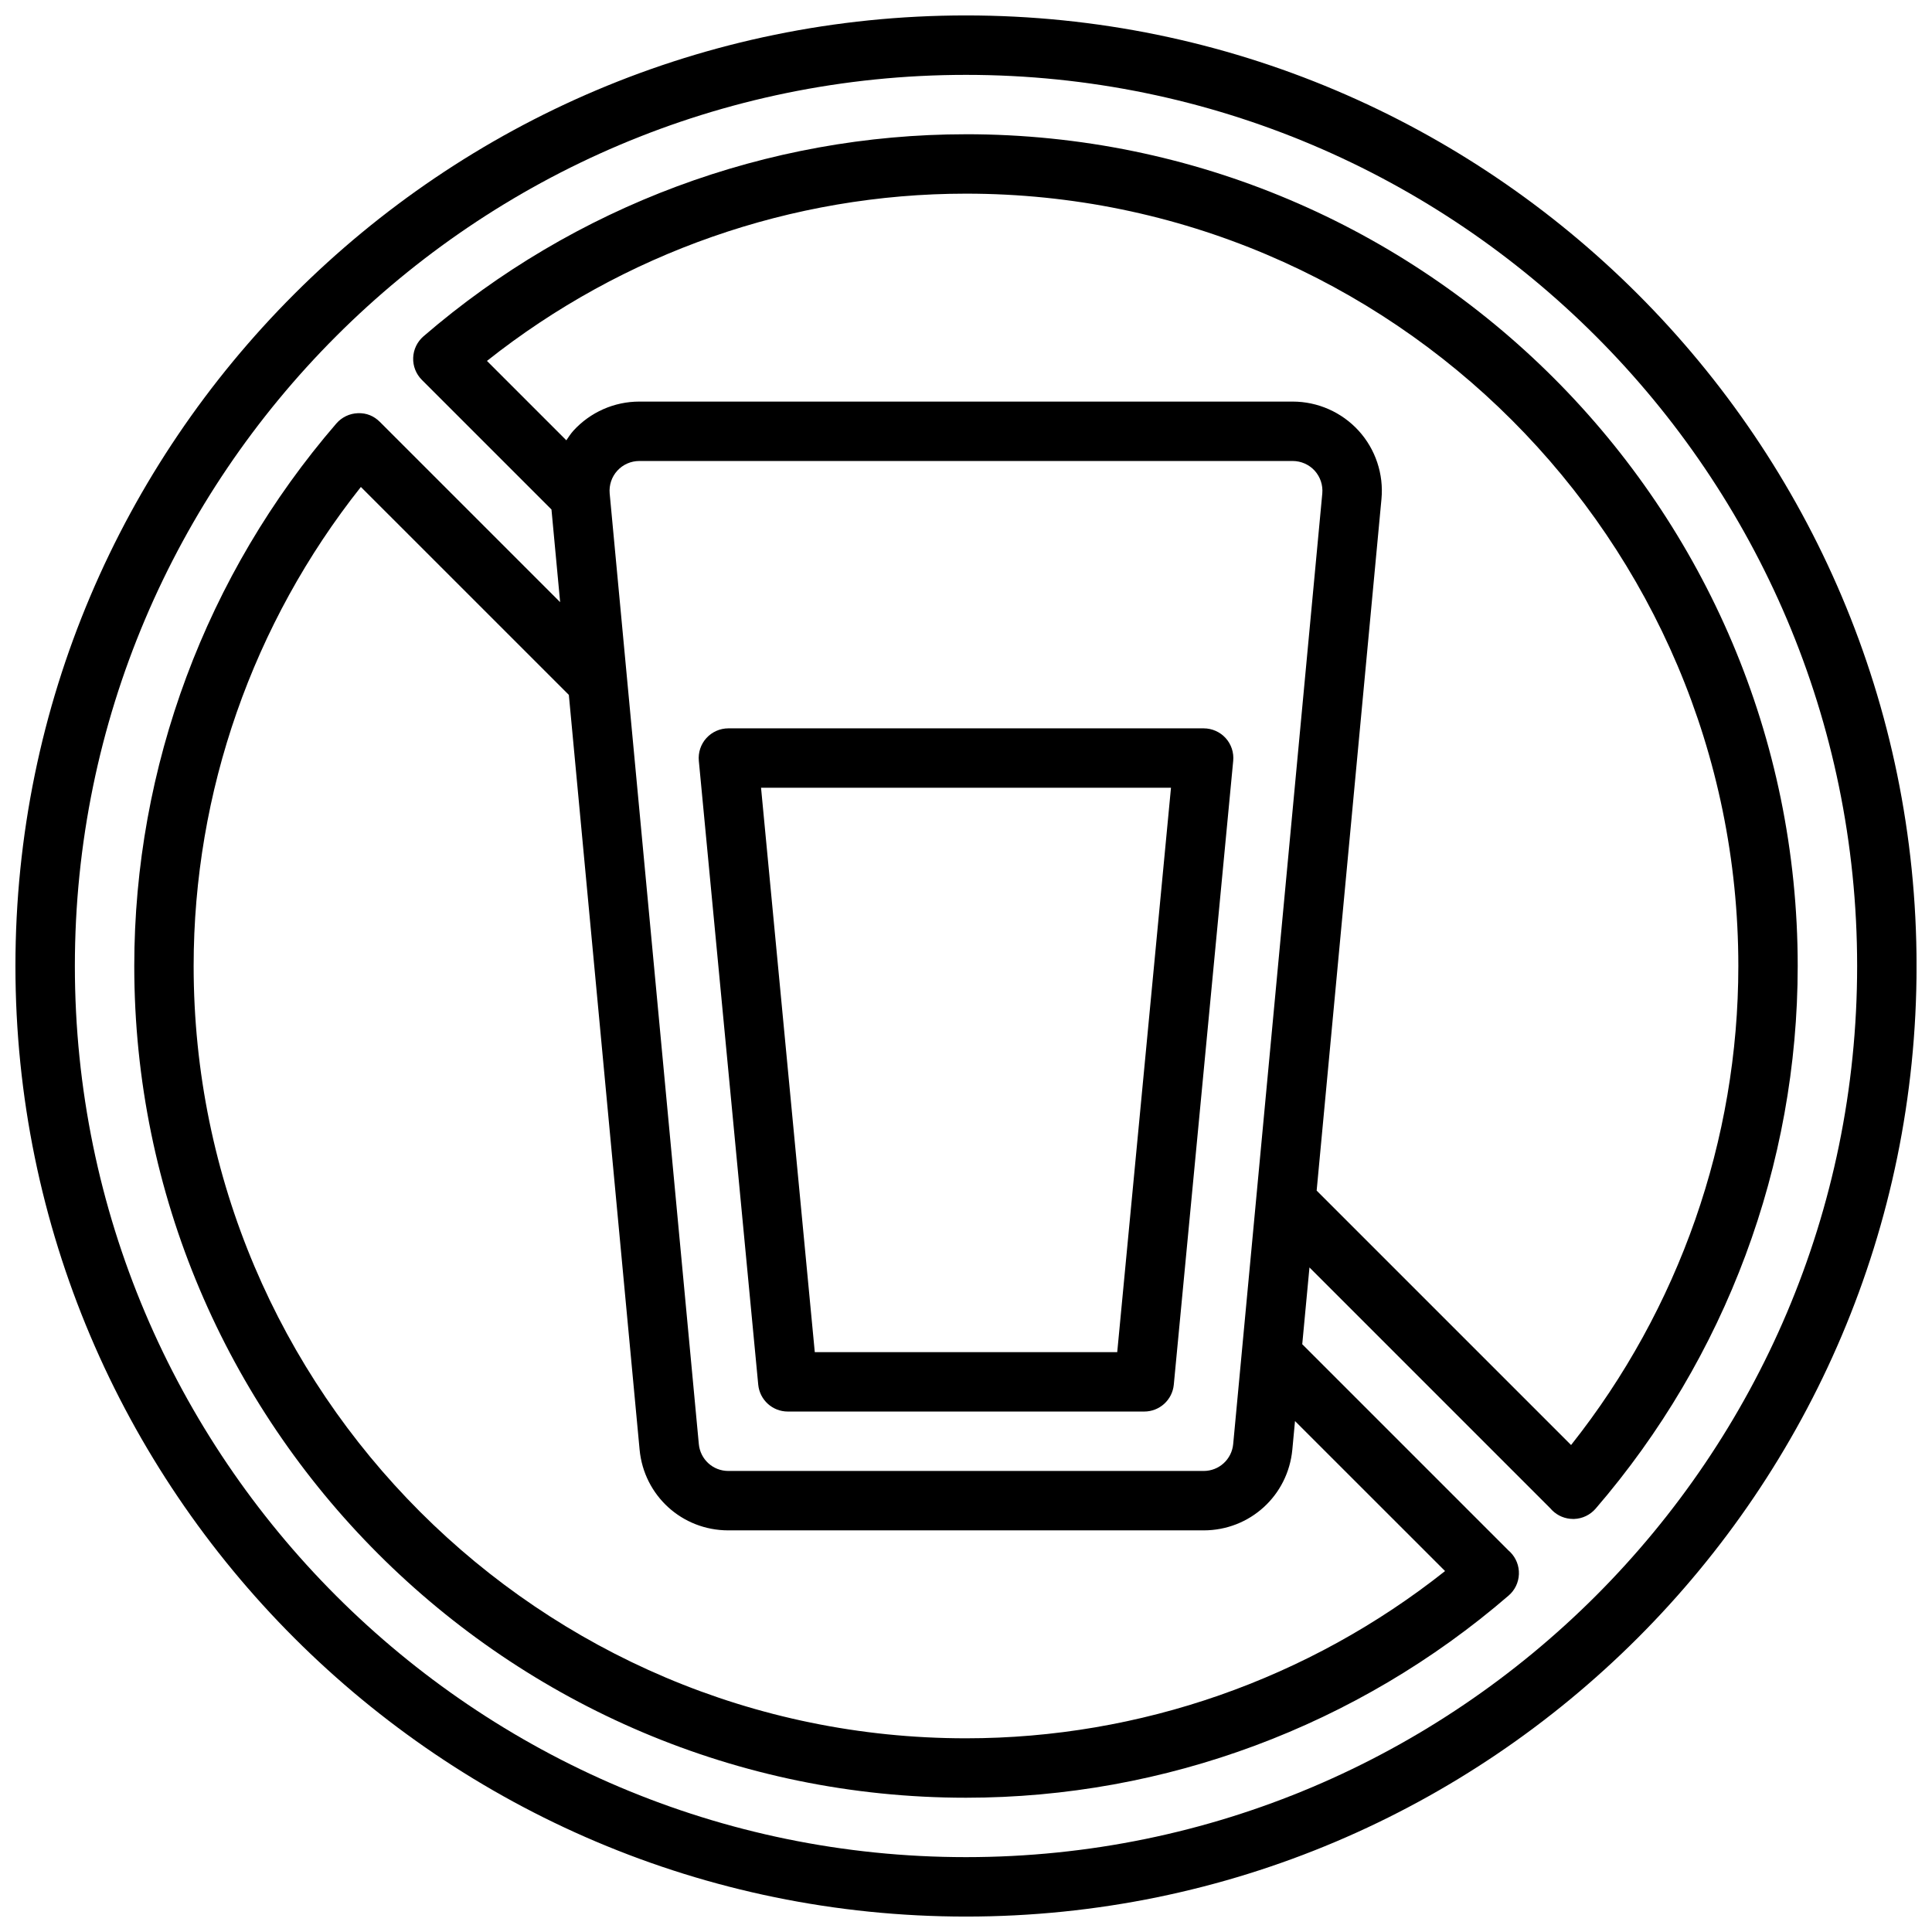 <?xml version="1.0" encoding="UTF-8"?>
<!-- Uploaded to: ICON Repo, www.svgrepo.com, Generator: ICON Repo Mixer Tools -->
<svg width="800px" height="800px" version="1.1" viewBox="144 144 512 512" xmlns="http://www.w3.org/2000/svg">
 <defs>
  <clipPath id="a">
   <path d="m148.09 148.09h503.81v503.81h-503.81z"/>
  </clipPath>
 </defs>
 <path d="m462.98 337.02h-125.95c-2.211 0-4.336 0.938-5.824 2.574-1.488 1.637-2.219 3.832-2.008 6.047l15.742 165.31c0.387 4.035 3.769 7.121 7.832 7.121h94.465c4.062 0 7.445-3.086 7.832-7.125l15.742-165.31c0.211-2.203-0.512-4.402-2.008-6.047-1.484-1.633-3.609-2.57-5.82-2.57zm-22.902 165.31h-80.152l-14.242-149.57h108.64z"/>
 <g clip-path="url(#a)">
  <path d="m400 148.09c-138.9 0-251.91 113-251.91 251.91s113 251.91 251.91 251.91c138.89 0 251.91-113 251.91-251.91-0.004-138.9-113.02-251.91-251.91-251.91zm0 488.07c-130.22 0-236.16-105.94-236.16-236.16s105.95-236.16 236.16-236.16 236.16 105.94 236.16 236.16c0 130.22-105.94 236.16-236.16 236.16z"/>
 </g>
 <path d="m400 179.58c-52.688 0-103.75 19.02-143.78 53.555-1.652 1.434-2.644 3.488-2.723 5.676-0.086 2.188 0.754 4.305 2.297 5.856l34.352 34.352 2.297 24.562-47.781-47.781c-1.543-1.543-3.527-2.402-5.856-2.297-2.18 0.078-4.234 1.07-5.668 2.723-34.535 40.012-53.555 91.078-53.555 143.77 0 121.54 98.871 220.42 220.42 220.42 52.695 0 103.78-19.027 143.8-53.578 1.66-1.426 2.644-3.481 2.723-5.668 0.086-2.188-0.754-4.305-2.297-5.856-0.133-0.133-0.301-0.285-0.473-0.434l-54.648-54.648 1.914-20.348 63.867 63.875c0.141 0.164 0.301 0.332 0.434 0.473 1.48 1.48 3.481 2.305 5.566 2.305h0.293c2.18-0.078 4.234-1.07 5.668-2.723 34.535-40.051 53.562-91.113 53.562-143.82 0-121.55-98.879-220.42-220.41-220.42zm70.809 347.1c-0.379 4.07-3.75 7.141-7.832 7.141h-125.95c-4.086 0-7.453-3.07-7.832-7.141l-23.625-251.91c-0.195-2.195 0.527-4.394 2.023-6.031 1.488-1.637 3.613-2.57 5.816-2.57h173.18c2.203 0 4.328 0.938 5.816 2.566 1.488 1.645 2.219 3.84 2.016 6.039zm56.148 33.668c-36.117 28.637-80.867 44.32-126.96 44.32-112.86 0-204.68-91.82-204.68-204.67 0-46.098 15.68-90.852 44.32-126.95l55.113 55.105 18.75 200.01c1.148 12.199 11.258 21.402 23.516 21.402h125.95c12.258 0 22.363-9.203 23.516-21.41l0.707-7.559zm33.395-33.402-67.426-67.426 17.176-183.28c0.621-6.598-1.582-13.195-6.055-18.105-4.469-4.898-10.828-7.711-17.457-7.711h-173.18c-6.629 0-12.988 2.809-17.461 7.723-0.715 0.789-1.266 1.676-1.867 2.535l-21.035-21.035c36.113-28.645 80.863-44.328 126.96-44.328 112.86 0 204.67 91.82 204.67 204.67 0 46.094-15.684 90.852-44.32 126.95z"/>
</svg>